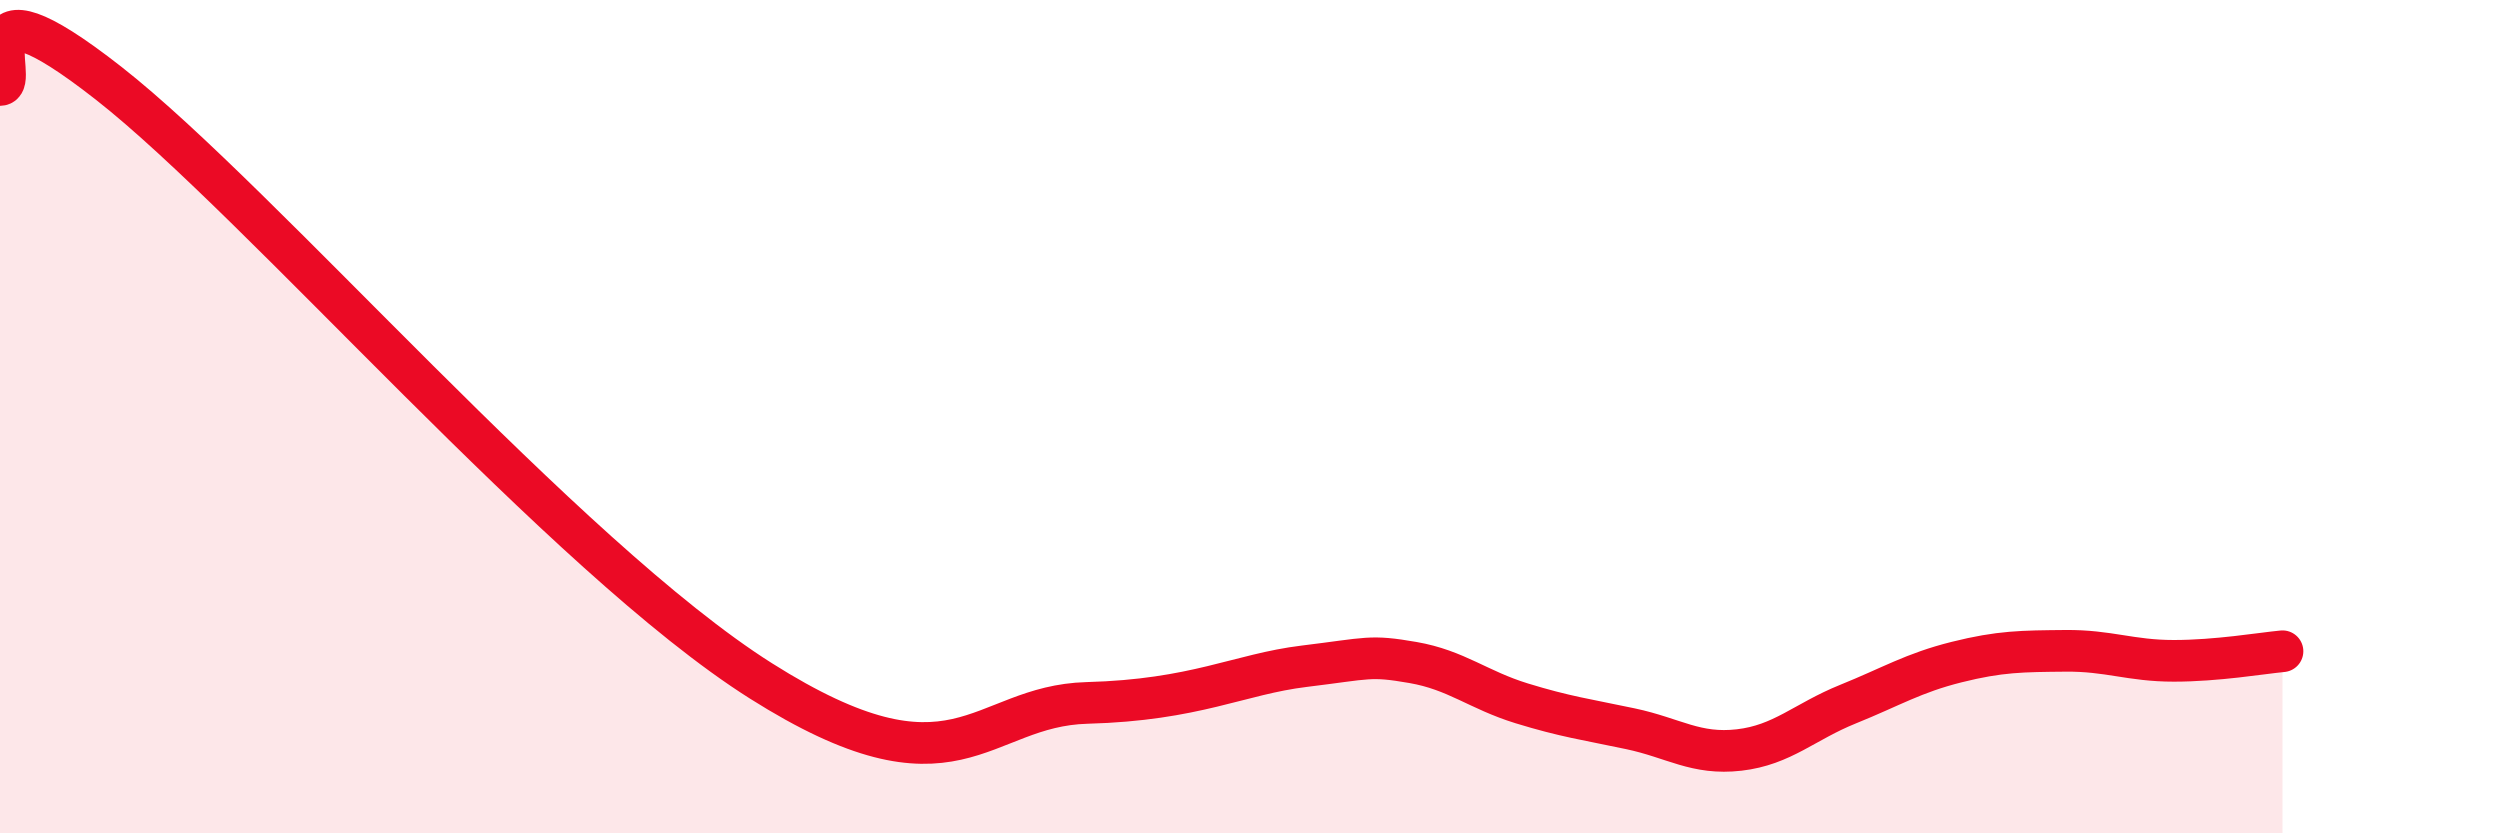 
    <svg width="60" height="20" viewBox="0 0 60 20" xmlns="http://www.w3.org/2000/svg">
      <path
        d="M 0,2.04 C 0.52,2.03 -1.04,-0.86 2.61,2 C 6.26,4.86 13.56,13.37 18.26,16.34 C 22.96,19.31 23.48,16.94 26.09,16.87 C 28.7,16.8 29.74,16.18 31.3,15.99 C 32.86,15.8 32.87,15.72 33.91,15.9 C 34.95,16.08 35.48,16.56 36.52,16.88 C 37.56,17.2 38.09,17.27 39.13,17.49 C 40.17,17.71 40.7,18.12 41.74,18 C 42.78,17.88 43.31,17.32 44.35,16.9 C 45.39,16.48 45.92,16.15 46.96,15.89 C 48,15.63 48.53,15.63 49.57,15.62 C 50.61,15.61 51.13,15.86 52.17,15.86 C 53.21,15.86 54.26,15.68 54.78,15.63L54.78 20L0 20Z"
        fill="#EB0A25"
        opacity="0.1"
        stroke-linecap="round"
        stroke-linejoin="round"
      />
      <path
        d="M 0,2.04 C 0.52,2.03 -1.04,-0.86 2.61,2 C 6.26,4.86 13.56,13.37 18.26,16.34 C 22.96,19.31 23.48,16.94 26.09,16.87 C 28.7,16.8 29.74,16.18 31.3,15.99 C 32.86,15.8 32.87,15.72 33.91,15.9 C 34.95,16.08 35.48,16.56 36.52,16.88 C 37.56,17.2 38.09,17.27 39.13,17.49 C 40.17,17.71 40.7,18.12 41.74,18 C 42.78,17.88 43.31,17.32 44.35,16.9 C 45.39,16.48 45.92,16.15 46.96,15.89 C 48,15.63 48.53,15.63 49.57,15.62 C 50.61,15.61 51.13,15.86 52.17,15.86 C 53.21,15.86 54.26,15.68 54.78,15.63"
        stroke="#EB0A25"
        stroke-width="1"
        fill="none"
        stroke-linecap="round"
        stroke-linejoin="round"
      />
    </svg>
  